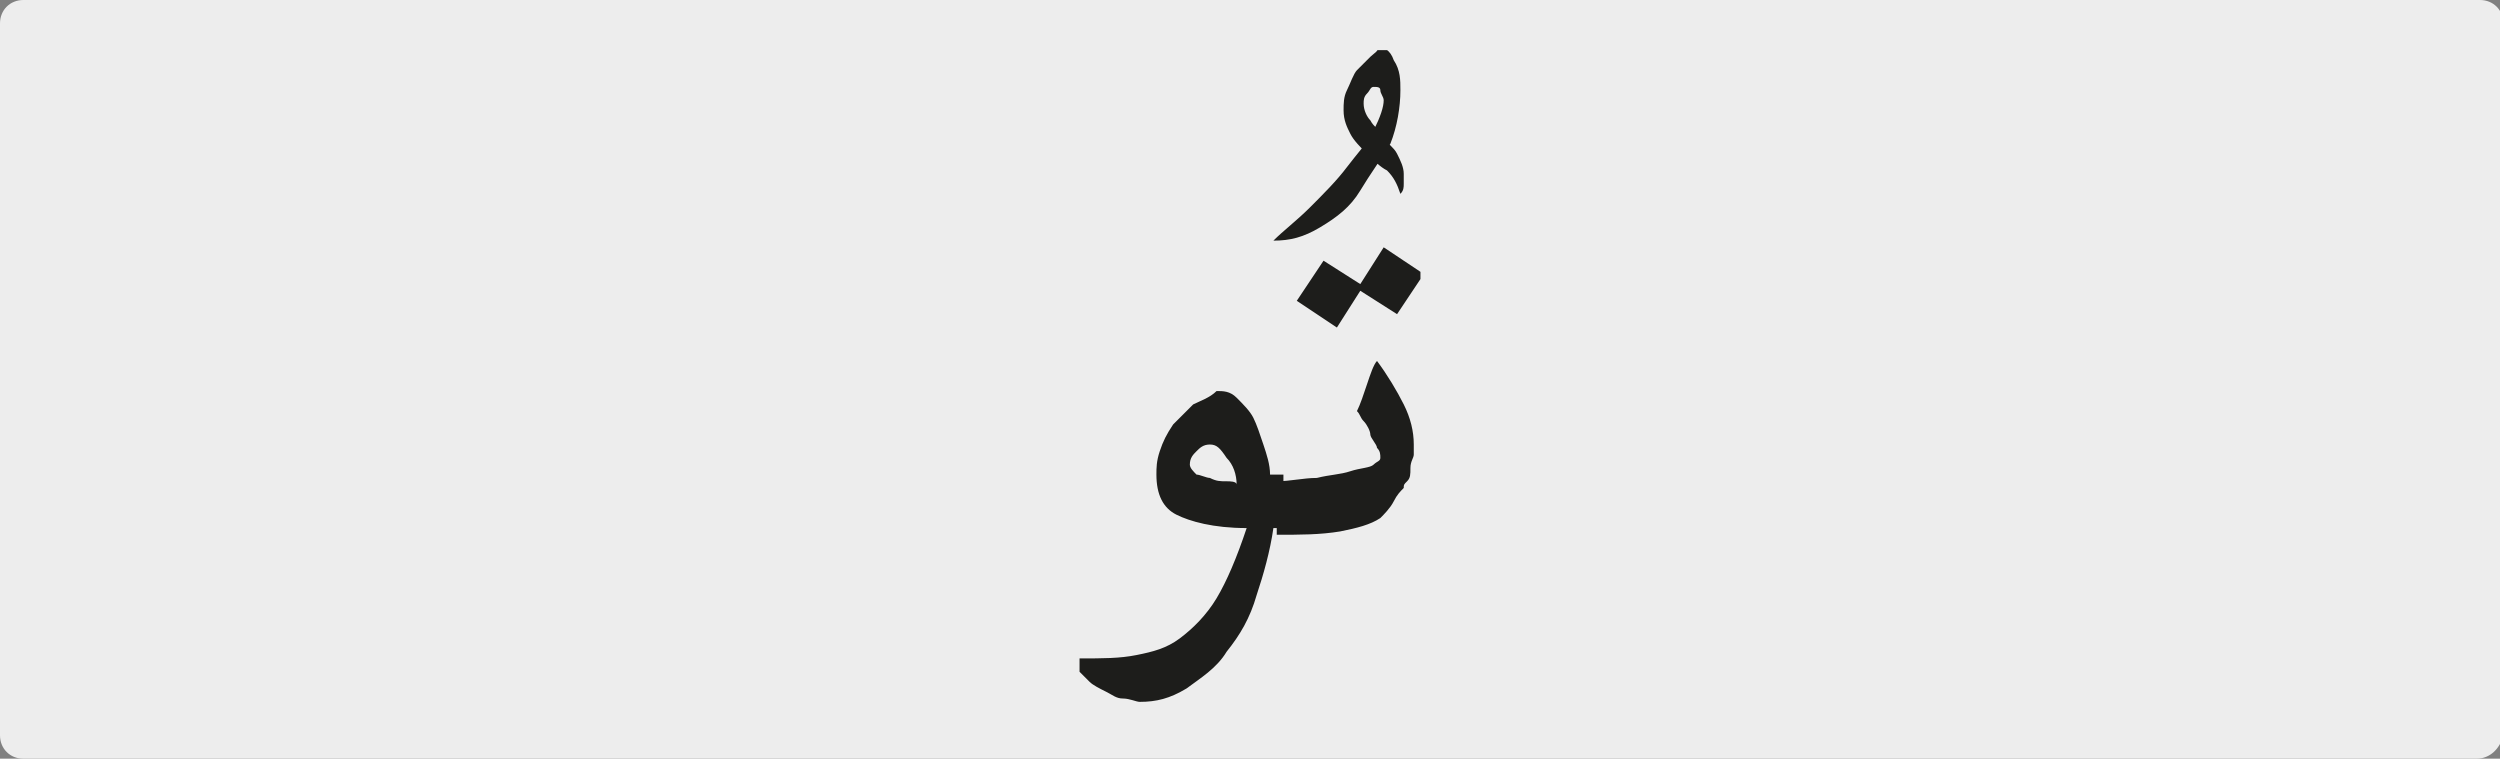 <?xml version="1.0" encoding="utf-8"?>
<!-- Generator: Adobe Illustrator 24.1.3, SVG Export Plug-In . SVG Version: 6.00 Build 0)  -->
<svg version="1.1" xmlns="http://www.w3.org/2000/svg" xmlns:xlink="http://www.w3.org/1999/xlink" x="0px" y="0px"
	 viewBox="0 0 74.8 22.7" style="enable-background:new 0 0 74.8 22.7;" xml:space="preserve">
<rect x="0" y="0" width="74.8" height="22.7" fill="#808080" stroke="none"/>
<style type="text/css">
	.st0{clip-path:url(#SVGID_2_);fill:#EDEDED;}
	.st1{clip-path:url(#SVGID_6_);fill:#1D1D1B;}
</style>
<g id="katman_1">
	<g>
		<g>
			<defs>
				<rect id="SVGID_1_" width="74.8" height="22.7"/>
			</defs>
			<clipPath id="SVGID_2_">
				<use xlink:href="#SVGID_1_"  style="overflow:visible;"/>
			</clipPath>
			<path class="st0" d="M74.1,22.7H0.7C0.3,22.7,0,22.4,0,22V0.7C0,0.3,0.3,0,0.7,0h73.5c0.4,0,0.7,0.3,0.7,0.7V22
				C74.8,22.4,74.5,22.7,74.1,22.7"/>
		</g>
		<g>
			<defs>
				<rect id="SVGID_3_" width="74.8" height="22.7"/>
			</defs>
			<clipPath id="SVGID_4_">
				<use xlink:href="#SVGID_3_"  style="overflow:visible;"/>
			</clipPath>
		</g>
	</g>
	<g>
		<defs>
			<rect id="SVGID_5_" x="32.2" y="1.5" width="10.3" height="19.6"/>
		</defs>
		<clipPath id="SVGID_6_">
			<use xlink:href="#SVGID_5_"  style="overflow:visible;"/>
		</clipPath>
		<path class="st1" d="M40.9,11.5c-0.1,0.3-0.2,0.6-0.3,0.8c0.1,0.1,0.1,0.2,0.2,0.3s0.2,0.3,0.2,0.4s0.2,0.3,0.2,0.4
			c0.1,0.1,0.1,0.2,0.1,0.3c0,0.1-0.1,0.1-0.2,0.2s-0.4,0.1-0.7,0.2c-0.3,0.1-0.6,0.1-1,0.2c-0.4,0-0.8,0.1-1.2,0.1v1.6
			c0.7,0,1.3,0,1.9-0.1c0.5-0.1,0.9-0.2,1.2-0.4c0.1-0.1,0.3-0.3,0.4-0.5c0.1-0.2,0.2-0.3,0.3-0.4c0-0.1,0-0.1,0.1-0.2
			s0.1-0.2,0.1-0.4s0.1-0.3,0.1-0.4s0-0.2,0-0.3c0-0.4-0.1-0.8-0.3-1.2c-0.2-0.4-0.5-0.9-0.8-1.3C41.1,10.9,41,11.2,40.9,11.5
			 M40,9.8l0.7-1.1l1.1,0.7l0.8-1.2l-1.2-0.8l-0.7,1.1l-1.1-0.7l-0.8,1.2L40,9.8z M41,1.7c-0.1,0.1-0.3,0.3-0.4,0.4
			s-0.2,0.4-0.3,0.6c-0.1,0.2-0.1,0.4-0.1,0.6c0,0.3,0.1,0.5,0.2,0.7s0.3,0.4,0.5,0.6c0.2,0.2,0.4,0.4,0.6,0.5
			c0.2,0.2,0.3,0.4,0.4,0.7c0.1-0.1,0.1-0.2,0.1-0.3c0-0.1,0-0.2,0-0.3c0-0.2-0.1-0.4-0.2-0.6c-0.1-0.2-0.3-0.3-0.4-0.5
			s-0.3-0.3-0.4-0.5c-0.1-0.1-0.2-0.3-0.2-0.5c0-0.1,0-0.2,0.1-0.3c0.1-0.1,0.1-0.2,0.2-0.2c0.1,0,0.2,0,0.2,0.1
			c0,0.1,0.1,0.2,0.1,0.3c0,0.2-0.1,0.5-0.3,0.9s-0.5,0.7-0.8,1.1c-0.3,0.4-0.7,0.8-1.1,1.2c-0.4,0.4-0.8,0.7-1.1,1
			c0.5,0,0.9-0.1,1.4-0.4c0.5-0.3,0.9-0.6,1.2-1.1s0.6-0.9,0.9-1.4c0.2-0.5,0.3-1.1,0.3-1.6c0-0.3,0-0.6-0.2-0.9
			c-0.1-0.3-0.3-0.4-0.5-0.4C41.3,1.5,41.1,1.6,41,1.7 M36.7,14.4c-0.2,0-0.3,0-0.5-0.1c-0.1,0-0.3-0.1-0.4-0.1
			c-0.1-0.1-0.2-0.2-0.2-0.3c0-0.2,0.1-0.3,0.2-0.4c0.1-0.1,0.2-0.2,0.4-0.2c0.2,0,0.3,0.1,0.5,0.4c0.2,0.2,0.3,0.5,0.3,0.8
			C37,14.4,36.8,14.4,36.7,14.4 M35.7,12.1c-0.2,0.2-0.4,0.4-0.6,0.6c-0.2,0.3-0.3,0.5-0.4,0.8c-0.1,0.3-0.1,0.5-0.1,0.7
			c0,0.6,0.2,1,0.6,1.2c0.4,0.2,1.1,0.4,2.1,0.4c-0.3,0.9-0.6,1.6-0.9,2.1s-0.7,0.9-1.1,1.2s-0.8,0.4-1.3,0.5s-1,0.1-1.7,0.1v0.4
			c0.1,0.1,0.2,0.2,0.3,0.3c0.1,0.1,0.3,0.2,0.5,0.3c0.2,0.1,0.3,0.2,0.5,0.2s0.4,0.1,0.5,0.1c0.5,0,0.9-0.1,1.4-0.4
			c0.4-0.3,0.9-0.6,1.2-1.1c0.4-0.5,0.7-1,0.9-1.7c0.2-0.6,0.4-1.3,0.5-2h0.3v-1.6H38c0-0.3-0.1-0.6-0.2-0.9
			c-0.1-0.3-0.2-0.6-0.3-0.8s-0.3-0.4-0.5-0.6s-0.4-0.2-0.6-0.2C36.2,11.9,35.9,12,35.7,12.1"/>
	</g>
</g>
<g id="katman_2">
</g>
</svg>
